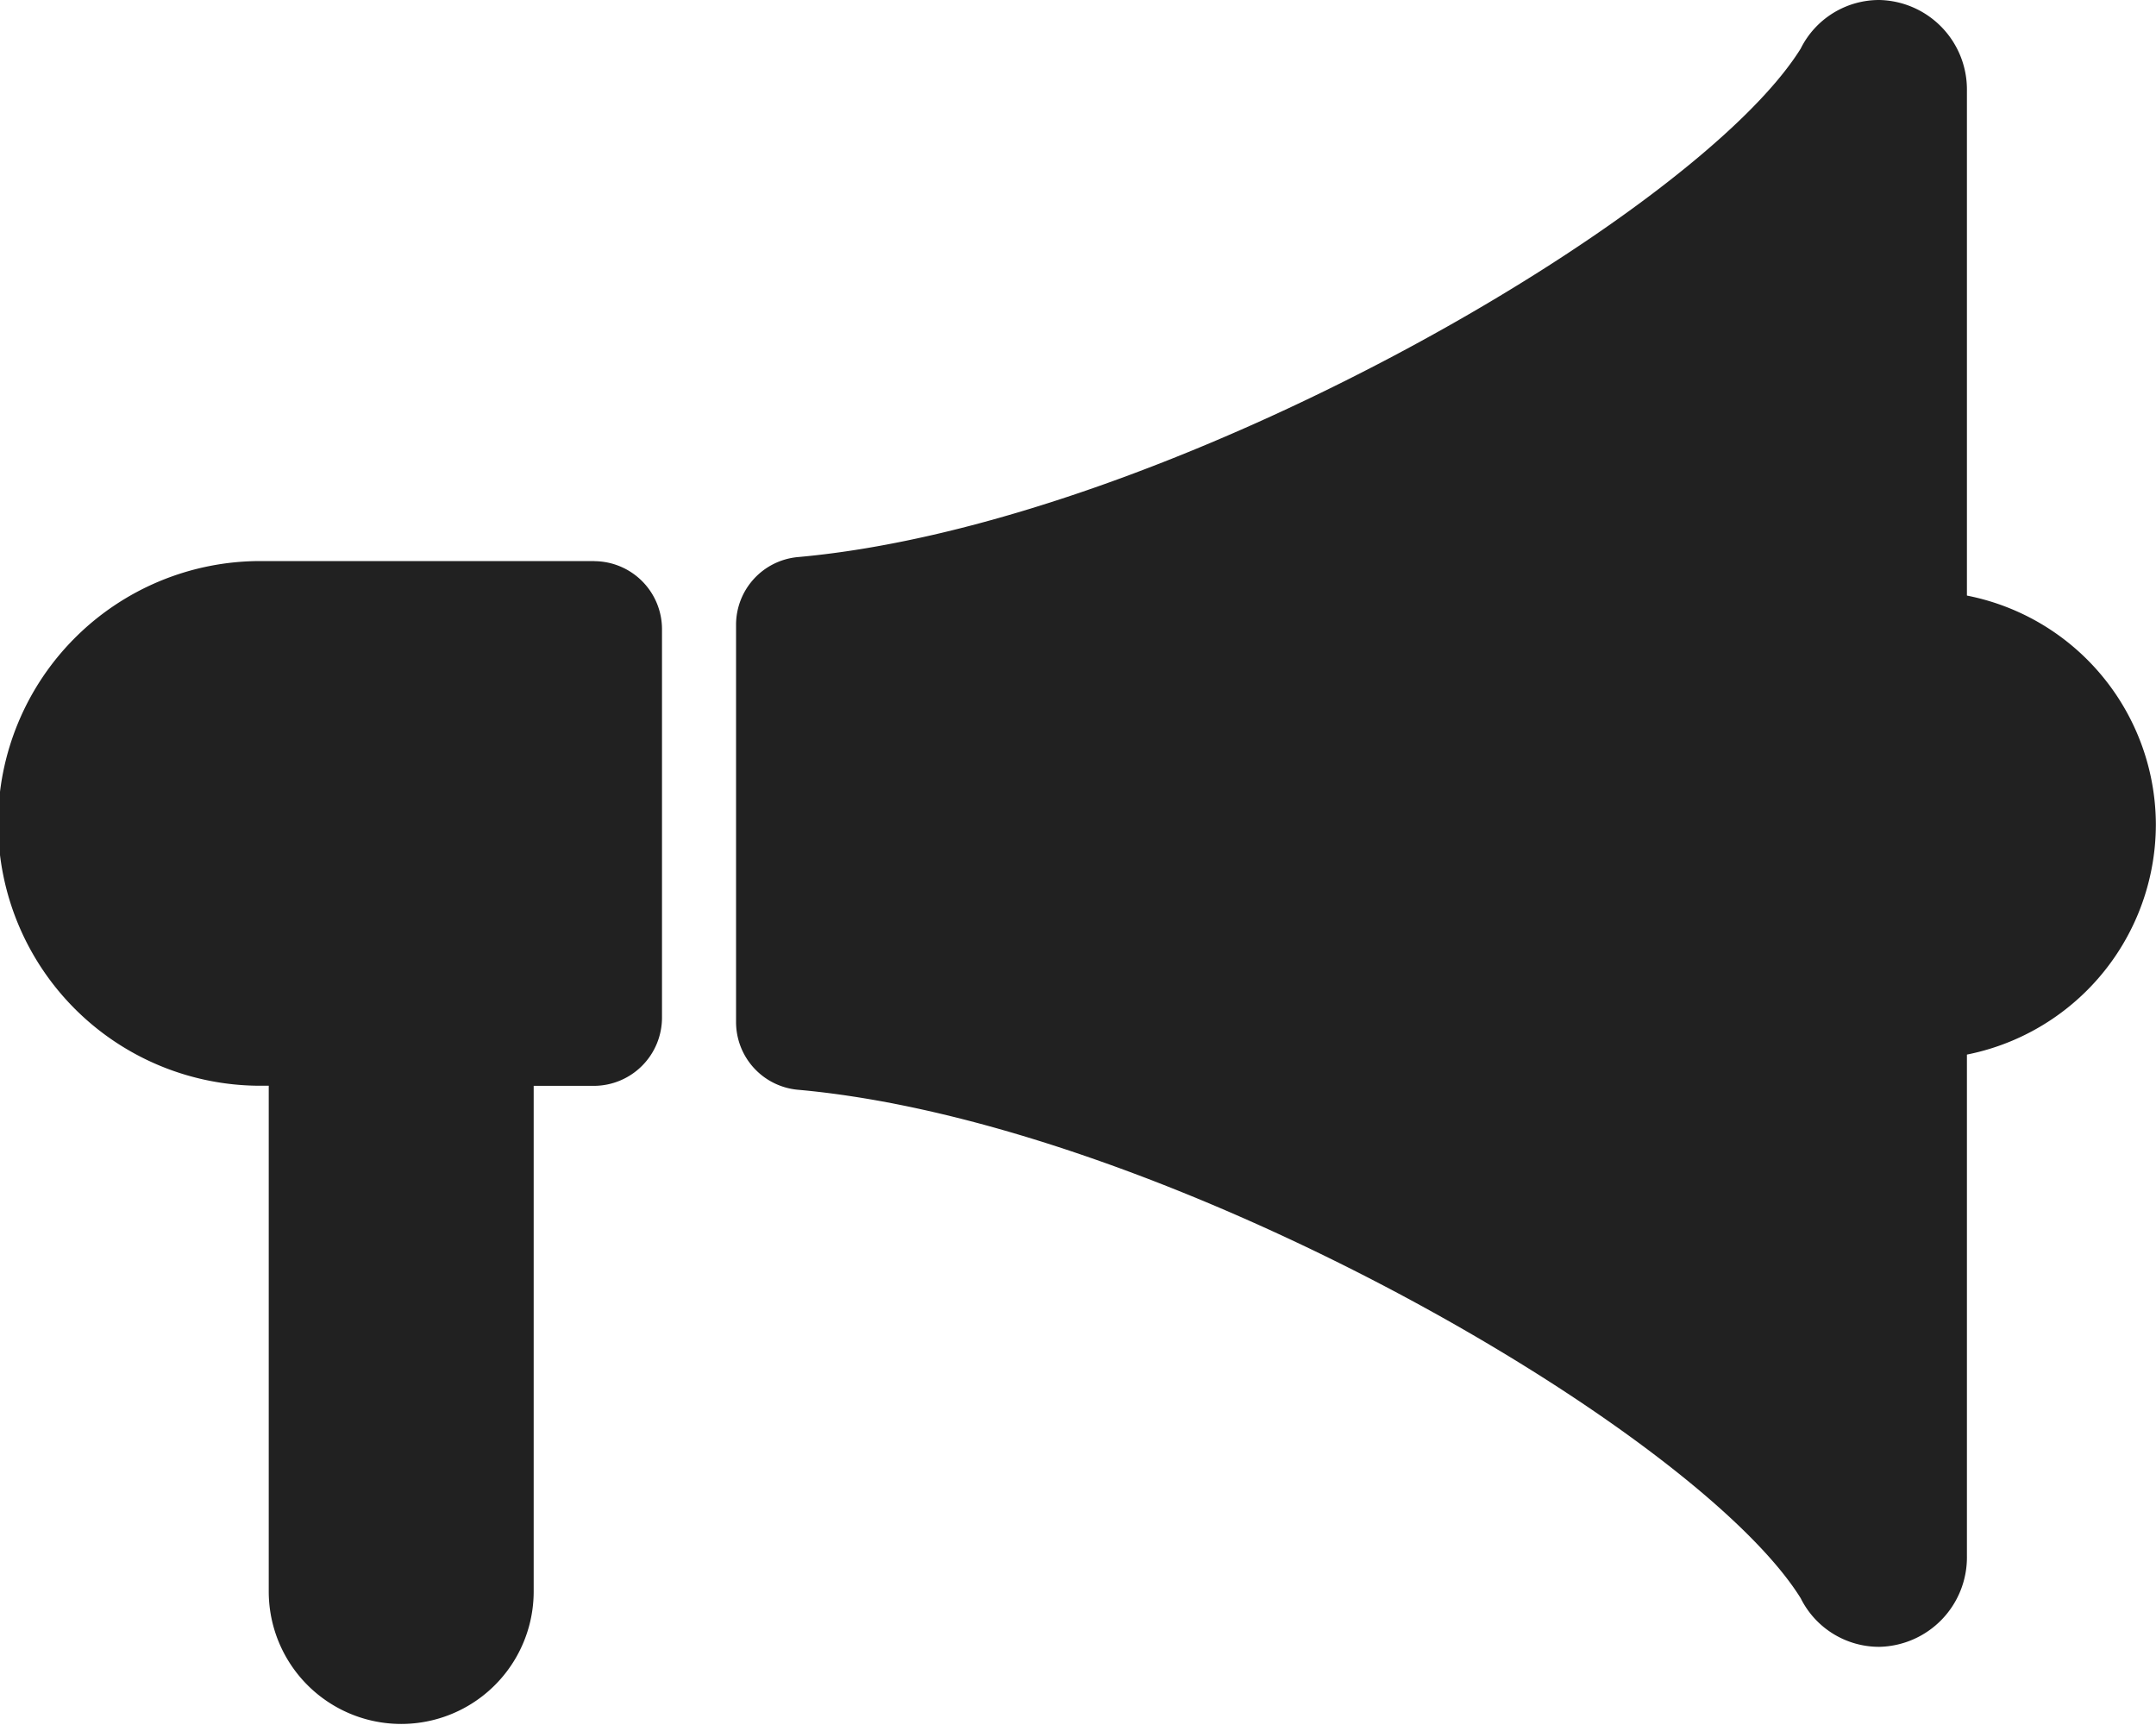 <svg id="グループ_8288" data-name="グループ 8288" xmlns="http://www.w3.org/2000/svg" xmlns:xlink="http://www.w3.org/1999/xlink" width="60" height="48" viewBox="0 0 60 48">
  <defs>
    <clipPath id="clip-path">
      <rect id="長方形_25456" data-name="長方形 25456" width="60" height="48" fill="#212121"/>
    </clipPath>
  </defs>
  <g id="グループ_8287" data-name="グループ 8287" clip-path="url(#clip-path)">
    <path id="パス_1958" data-name="パス 1958" d="M161.962,0a2.438,2.438,0,0,0-2.188,1.353c-2.907,4.669-17.658,13.236-27.916,14.149a1.892,1.892,0,0,0-1.712,1.893V28.43a1.892,1.892,0,0,0,1.712,1.893c10.258.913,25.009,9.48,27.916,14.149a2.438,2.438,0,0,0,2.188,1.353A2.491,2.491,0,0,0,164.4,43.3V2.521A2.491,2.491,0,0,0,161.962,0" transform="translate(-109.662 0)" fill="#212121"/>
    <path id="パス_1959" data-name="パス 1959" d="M16.535,98.445H7.247a7.3,7.3,0,0,0,0,14.6h.232v14.072a3.686,3.686,0,1,0,7.373,0V113.048h1.684a1.9,1.9,0,0,0,1.887-1.9v-10.8a1.894,1.894,0,0,0-1.887-1.9" transform="translate(0 -82.833)" fill="#212121"/>
    <path id="パス_1960" data-name="パス 1960" d="M311.5,109.681a6.51,6.51,0,1,0-6.51,6.559,6.535,6.535,0,0,0,6.51-6.559" transform="translate(-251.504 -86.769)" fill="#212121"/>
  </g>
</svg>
